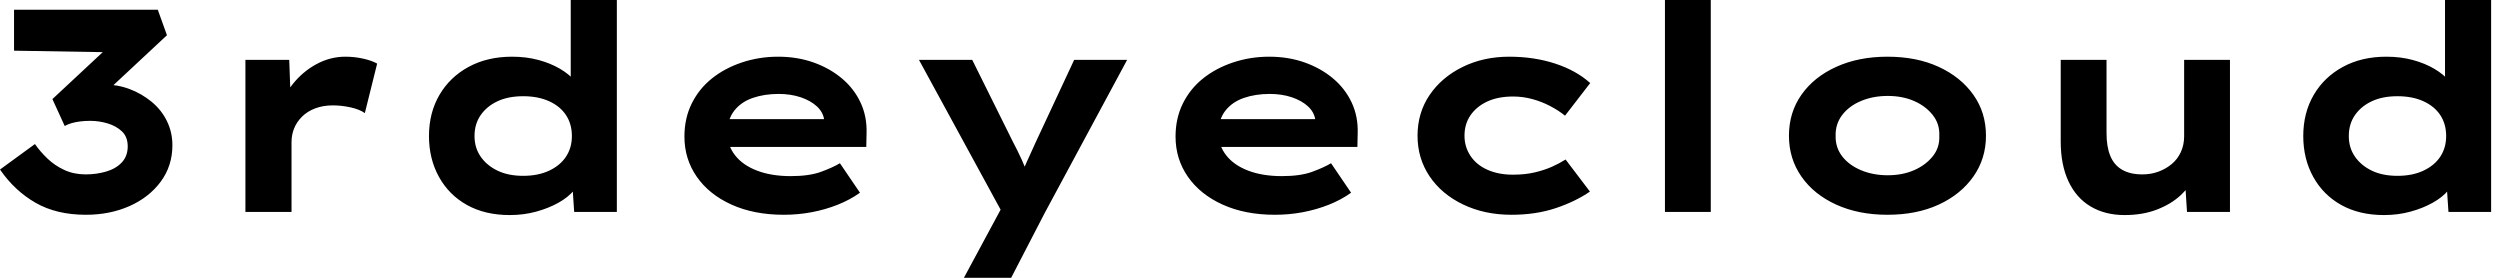 <svg baseProfile="full" height="28" version="1.1" viewBox="0 0 252 28" width="252" xmlns="http://www.w3.org/2000/svg" xmlns:ev="http://www.w3.org/2001/xml-events" xmlns:xlink="http://www.w3.org/1999/xlink"><defs /><g><path d="M10.767 21.649Q7.794 21.649 5.687 20.437Q3.579 19.225 2.107 17.089L5.629 14.52Q6.148 15.27 6.885 15.977Q7.621 16.685 8.588 17.132Q9.555 17.579 10.738 17.579Q11.835 17.579 12.816 17.291Q13.798 17.002 14.39 16.367Q14.981 15.732 14.981 14.751Q14.981 13.798 14.404 13.249Q13.827 12.701 12.961 12.441Q12.095 12.181 11.2 12.181Q10.68 12.181 10.204 12.239Q9.728 12.297 9.324 12.412Q8.92 12.528 8.631 12.701L7.39 9.988L13.336 4.445L14.029 5.282L3.522 5.109V0.981H18.012L18.936 3.551L11.2 10.767L10.045 8.775Q10.392 8.66 11.099 8.588Q11.806 8.515 12.557 8.515Q13.942 8.515 15.169 8.977Q16.396 9.439 17.392 10.262Q18.388 11.085 18.936 12.21Q19.485 13.336 19.485 14.635Q19.485 16.713 18.315 18.301Q17.146 19.889 15.169 20.769Q13.192 21.649 10.767 21.649Z M26.845 21.361V6.033H31.262L31.464 11.575L30.136 11.315Q30.598 9.757 31.608 8.487Q32.619 7.216 34.004 6.466Q35.39 5.715 36.92 5.715Q37.814 5.715 38.68 5.903Q39.546 6.091 40.124 6.408L38.882 11.402Q38.363 11.027 37.454 10.825Q36.544 10.623 35.649 10.623Q34.668 10.623 33.874 10.926Q33.08 11.229 32.546 11.763Q32.012 12.297 31.753 12.946Q31.493 13.596 31.493 14.318V21.361Z M53.489 21.678Q51.006 21.678 49.188 20.668Q47.369 19.658 46.359 17.839Q45.348 16.021 45.348 13.711Q45.348 11.373 46.402 9.569Q47.456 7.765 49.346 6.74Q51.237 5.715 53.72 5.715Q55.163 5.715 56.39 6.047Q57.616 6.379 58.569 6.942Q59.522 7.505 60.085 8.198Q60.647 8.891 60.734 9.612L59.637 9.872V0.0H64.285V21.361H59.984L59.724 17.464L60.647 17.753Q60.561 18.474 59.969 19.181Q59.377 19.889 58.396 20.437Q57.414 20.986 56.159 21.332Q54.903 21.678 53.489 21.678ZM54.845 17.724Q56.346 17.724 57.458 17.204Q58.569 16.685 59.161 15.79Q59.753 14.895 59.753 13.711Q59.753 12.499 59.161 11.604Q58.569 10.709 57.458 10.204Q56.346 9.699 54.845 9.699Q53.344 9.699 52.262 10.204Q51.179 10.709 50.559 11.604Q49.938 12.499 49.938 13.711Q49.938 14.895 50.559 15.79Q51.179 16.685 52.262 17.204Q53.344 17.724 54.845 17.724Z M81.113 21.649Q78.111 21.649 75.845 20.625Q73.579 19.6 72.338 17.81Q71.097 16.021 71.097 13.769Q71.097 11.922 71.833 10.435Q72.569 8.948 73.868 7.909Q75.167 6.87 76.899 6.293Q78.631 5.715 80.536 5.715Q82.47 5.715 84.101 6.293Q85.732 6.87 86.959 7.895Q88.186 8.92 88.849 10.334Q89.513 11.748 89.456 13.452L89.427 14.808H74.301L73.637 12.008H85.674L85.184 12.643V12.066Q85.068 11.287 84.433 10.709Q83.798 10.132 82.802 9.8Q81.806 9.468 80.594 9.468Q79.151 9.468 77.981 9.872Q76.812 10.276 76.12 11.157Q75.427 12.037 75.427 13.423Q75.427 14.664 76.206 15.66Q76.986 16.656 78.429 17.204Q79.872 17.753 81.806 17.753Q83.682 17.753 84.866 17.32Q86.049 16.887 86.771 16.454L88.792 19.427Q87.781 20.148 86.54 20.639Q85.299 21.13 83.928 21.39Q82.557 21.649 81.113 21.649Z M99.27 28 103.687 19.802 103.485 22.082 94.738 6.033H100.107L104.177 14.231Q104.668 15.155 105.115 16.136Q105.563 17.118 105.88 18.099L104.812 18.186Q105.13 17.377 105.592 16.353Q106.054 15.328 106.515 14.318L110.384 6.033H115.724L107.41 21.476L104.033 28Z M130.619 21.649Q127.616 21.649 125.351 20.625Q123.085 19.6 121.843 17.81Q120.602 16.021 120.602 13.769Q120.602 11.922 121.338 10.435Q122.074 8.948 123.373 7.909Q124.672 6.87 126.404 6.293Q128.136 5.715 130.041 5.715Q131.975 5.715 133.606 6.293Q135.237 6.87 136.464 7.895Q137.691 8.92 138.355 10.334Q139.019 11.748 138.961 13.452L138.932 14.808H123.806L123.142 12.008H135.179L134.689 12.643V12.066Q134.573 11.287 133.938 10.709Q133.303 10.132 132.307 9.8Q131.311 9.468 130.099 9.468Q128.656 9.468 127.487 9.872Q126.318 10.276 125.625 11.157Q124.932 12.037 124.932 13.423Q124.932 14.664 125.711 15.66Q126.491 16.656 127.934 17.204Q129.377 17.753 131.311 17.753Q133.188 17.753 134.371 17.32Q135.555 16.887 136.276 16.454L138.297 19.427Q137.287 20.148 136.045 20.639Q134.804 21.13 133.433 21.39Q132.062 21.649 130.619 21.649Z M154.462 21.649Q151.748 21.649 149.584 20.61Q147.419 19.571 146.206 17.767Q144.994 15.963 144.994 13.682Q144.994 11.373 146.206 9.584Q147.419 7.794 149.526 6.755Q151.633 5.715 154.231 5.715Q156.742 5.715 158.864 6.408Q160.986 7.101 162.4 8.371L159.86 11.662Q159.225 11.142 158.373 10.695Q157.522 10.247 156.569 9.988Q155.616 9.728 154.635 9.728Q153.105 9.728 152.023 10.233Q150.94 10.738 150.334 11.619Q149.728 12.499 149.728 13.682Q149.728 14.808 150.334 15.718Q150.94 16.627 152.052 17.118Q153.163 17.608 154.606 17.608Q155.847 17.608 156.814 17.377Q157.781 17.146 158.532 16.814Q159.282 16.482 159.918 16.078L162.371 19.311Q160.899 20.322 158.907 20.986Q156.915 21.649 154.462 21.649Z M169.934 21.361V0.0H174.553V21.361Z M192.363 21.649Q189.447 21.649 187.196 20.625Q184.944 19.6 183.689 17.796Q182.433 15.992 182.433 13.682Q182.433 11.344 183.689 9.555Q184.944 7.765 187.196 6.74Q189.447 5.715 192.363 5.715Q195.307 5.715 197.53 6.74Q199.753 7.765 201.023 9.555Q202.293 11.344 202.293 13.682Q202.293 15.992 201.023 17.796Q199.753 19.6 197.53 20.625Q195.307 21.649 192.363 21.649ZM192.392 17.666Q193.864 17.666 195.033 17.161Q196.202 16.656 196.924 15.761Q197.645 14.866 197.588 13.682Q197.645 12.499 196.924 11.59Q196.202 10.68 195.033 10.175Q193.864 9.67 192.392 9.67Q190.92 9.67 189.707 10.175Q188.495 10.68 187.802 11.59Q187.109 12.499 187.138 13.682Q187.109 14.866 187.802 15.761Q188.495 16.656 189.707 17.161Q190.92 17.666 192.392 17.666Z M216.264 21.678Q214.301 21.678 212.843 20.812Q211.386 19.946 210.606 18.272Q209.827 16.598 209.827 14.26V6.033H214.445V13.423Q214.445 14.779 214.821 15.703Q215.196 16.627 216.004 17.103Q216.812 17.579 218.054 17.579Q218.92 17.579 219.67 17.305Q220.421 17.031 221.012 16.54Q221.604 16.049 221.936 15.328Q222.268 14.606 222.268 13.74V6.033H226.887V21.361H222.557L222.355 18.214L223.192 17.868Q222.845 18.821 221.893 19.701Q220.94 20.581 219.511 21.13Q218.082 21.678 216.264 21.678Z M242.416 21.678Q239.934 21.678 238.115 20.668Q236.297 19.658 235.287 17.839Q234.276 16.021 234.276 13.711Q234.276 11.373 235.33 9.569Q236.384 7.765 238.274 6.74Q240.165 5.715 242.647 5.715Q244.091 5.715 245.318 6.047Q246.544 6.379 247.497 6.942Q248.449 7.505 249.012 8.198Q249.575 8.891 249.662 9.612L248.565 9.872V0.0H253.212V21.361H248.911L248.652 17.464L249.575 17.753Q249.489 18.474 248.897 19.181Q248.305 19.889 247.324 20.437Q246.342 20.986 245.087 21.332Q243.831 21.678 242.416 21.678ZM243.773 17.724Q245.274 17.724 246.386 17.204Q247.497 16.685 248.089 15.79Q248.68 14.895 248.68 13.711Q248.68 12.499 248.089 11.604Q247.497 10.709 246.386 10.204Q245.274 9.699 243.773 9.699Q242.272 9.699 241.19 10.204Q240.107 10.709 239.487 11.604Q238.866 12.499 238.866 13.711Q238.866 14.895 239.487 15.79Q240.107 16.685 241.19 17.204Q242.272 17.724 243.773 17.724Z " fill="rgb(0,0,0)" transform="translate(-2.107, 0)" /></g></svg>